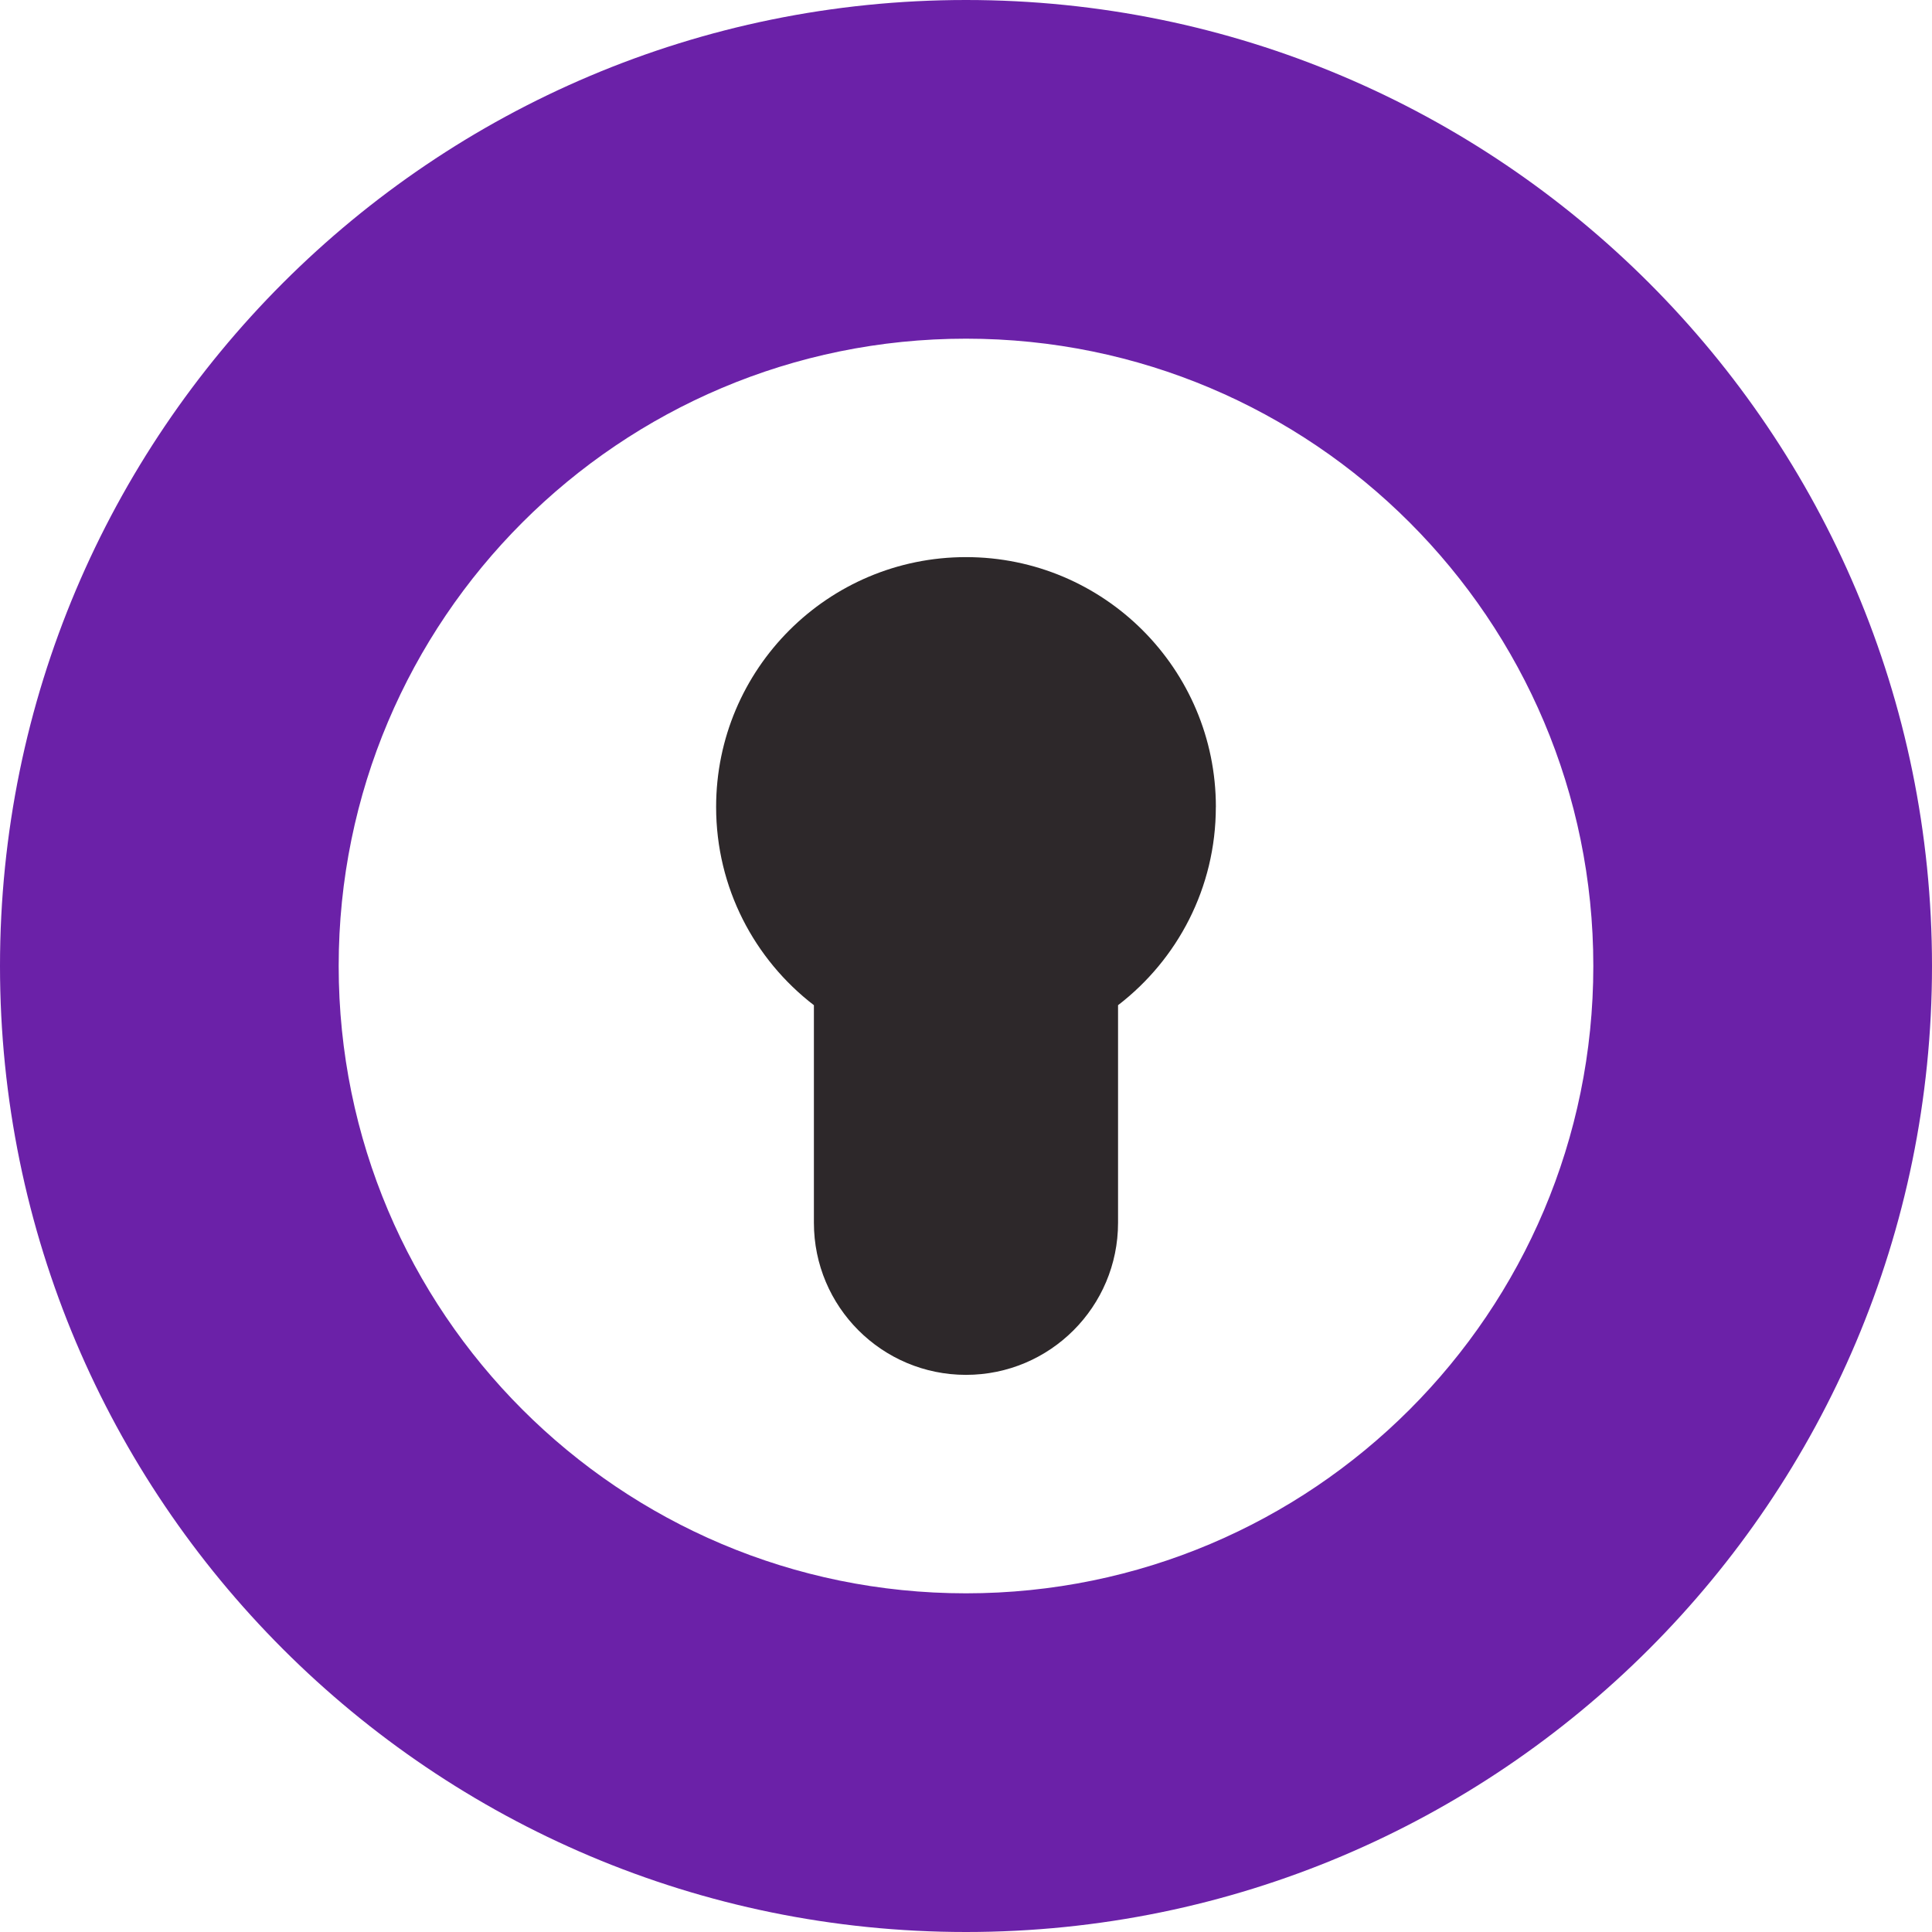 <?xml version="1.0" encoding="UTF-8"?>
<svg xmlns="http://www.w3.org/2000/svg" viewBox="0 0 800 800">
  <!-- Light mode - colored purple ring with dark keyhole -->
  <g>
    <!-- Purple ring -->
    <path fill="#6b21a8" d="M400,0C179.09,0,0,179.09,0,400s179.09,400,400,400,400-179.09,400-400S620.91,0,400,0ZM400,659.76c-143.46,0-259.76-116.3-259.76-259.76s116.3-259.76,259.76-259.76,259.76,116.3,259.76,259.76-116.3,259.76-259.76,259.76Z"/>
    <!-- Dark keyhole -->
    <path fill="#2d282a" d="M503.47,334.16c0-57.14-46.32-103.47-103.47-103.47s-103.47,46.32-103.47,103.47c0,33.44,15.88,63.16,40.49,82.07v90.1c0,34.78,28.19,62.97,62.97,62.97s62.97-28.19,62.97-62.97v-90.1c24.61-18.91,40.49-48.63,40.49-82.07Z"/>
  </g>
</svg>
